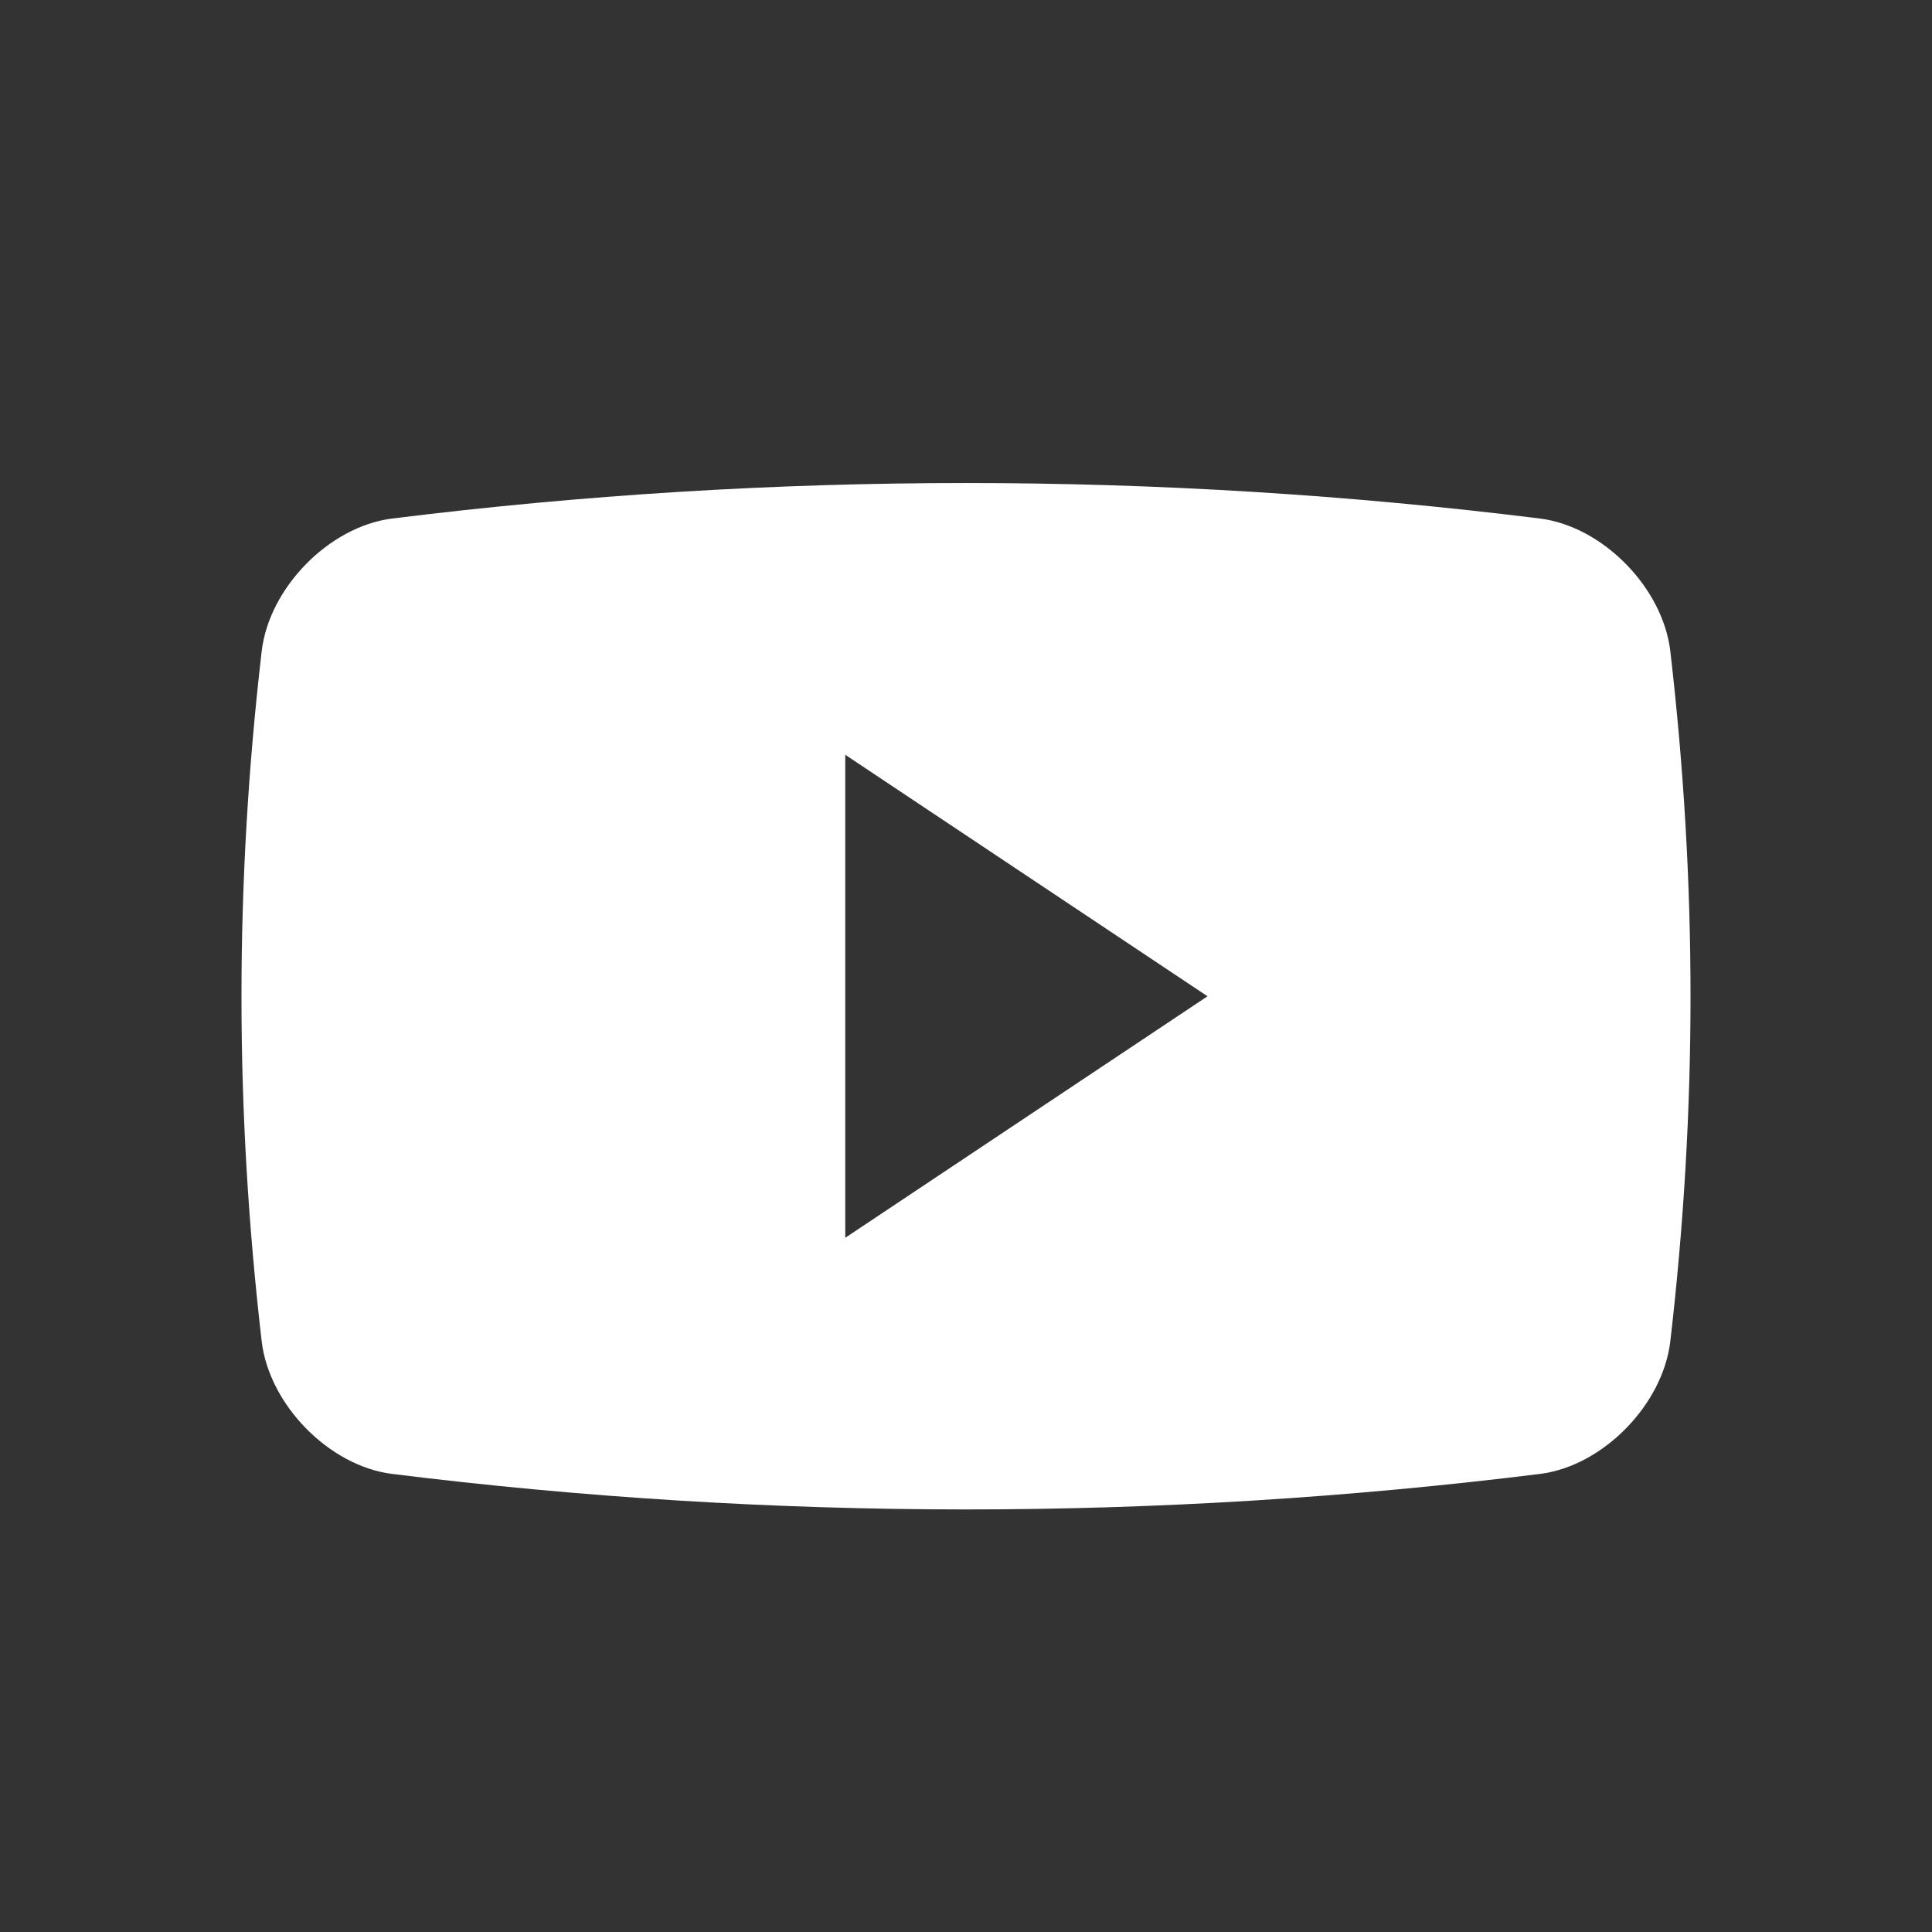 <svg width="24" height="24" viewBox="0 0 24 24" fill="none" xmlns="http://www.w3.org/2000/svg">
<rect x="0" y="0" width="24" height="24" fill="#333333" stroke="none"/>
<path fill-rule="evenodd" clip-rule="evenodd" d="M19.135 6.442C19.912 6.543 20.655 7.299 20.749 8.087C21.084 10.976 21.084 13.777 20.749 16.664C20.655 17.452 19.912 18.209 19.135 18.309C14.396 18.898 9.603 18.898 4.866 18.309C4.088 18.209 3.345 17.452 3.251 16.664C2.916 13.776 2.916 10.976 3.251 8.087C3.345 7.299 4.088 6.543 4.866 6.442C9.603 5.853 14.396 5.853 19.135 6.442ZM10.5 9.376V15.376L15 12.376L10.5 9.376Z" fill="white"/>
</svg>
